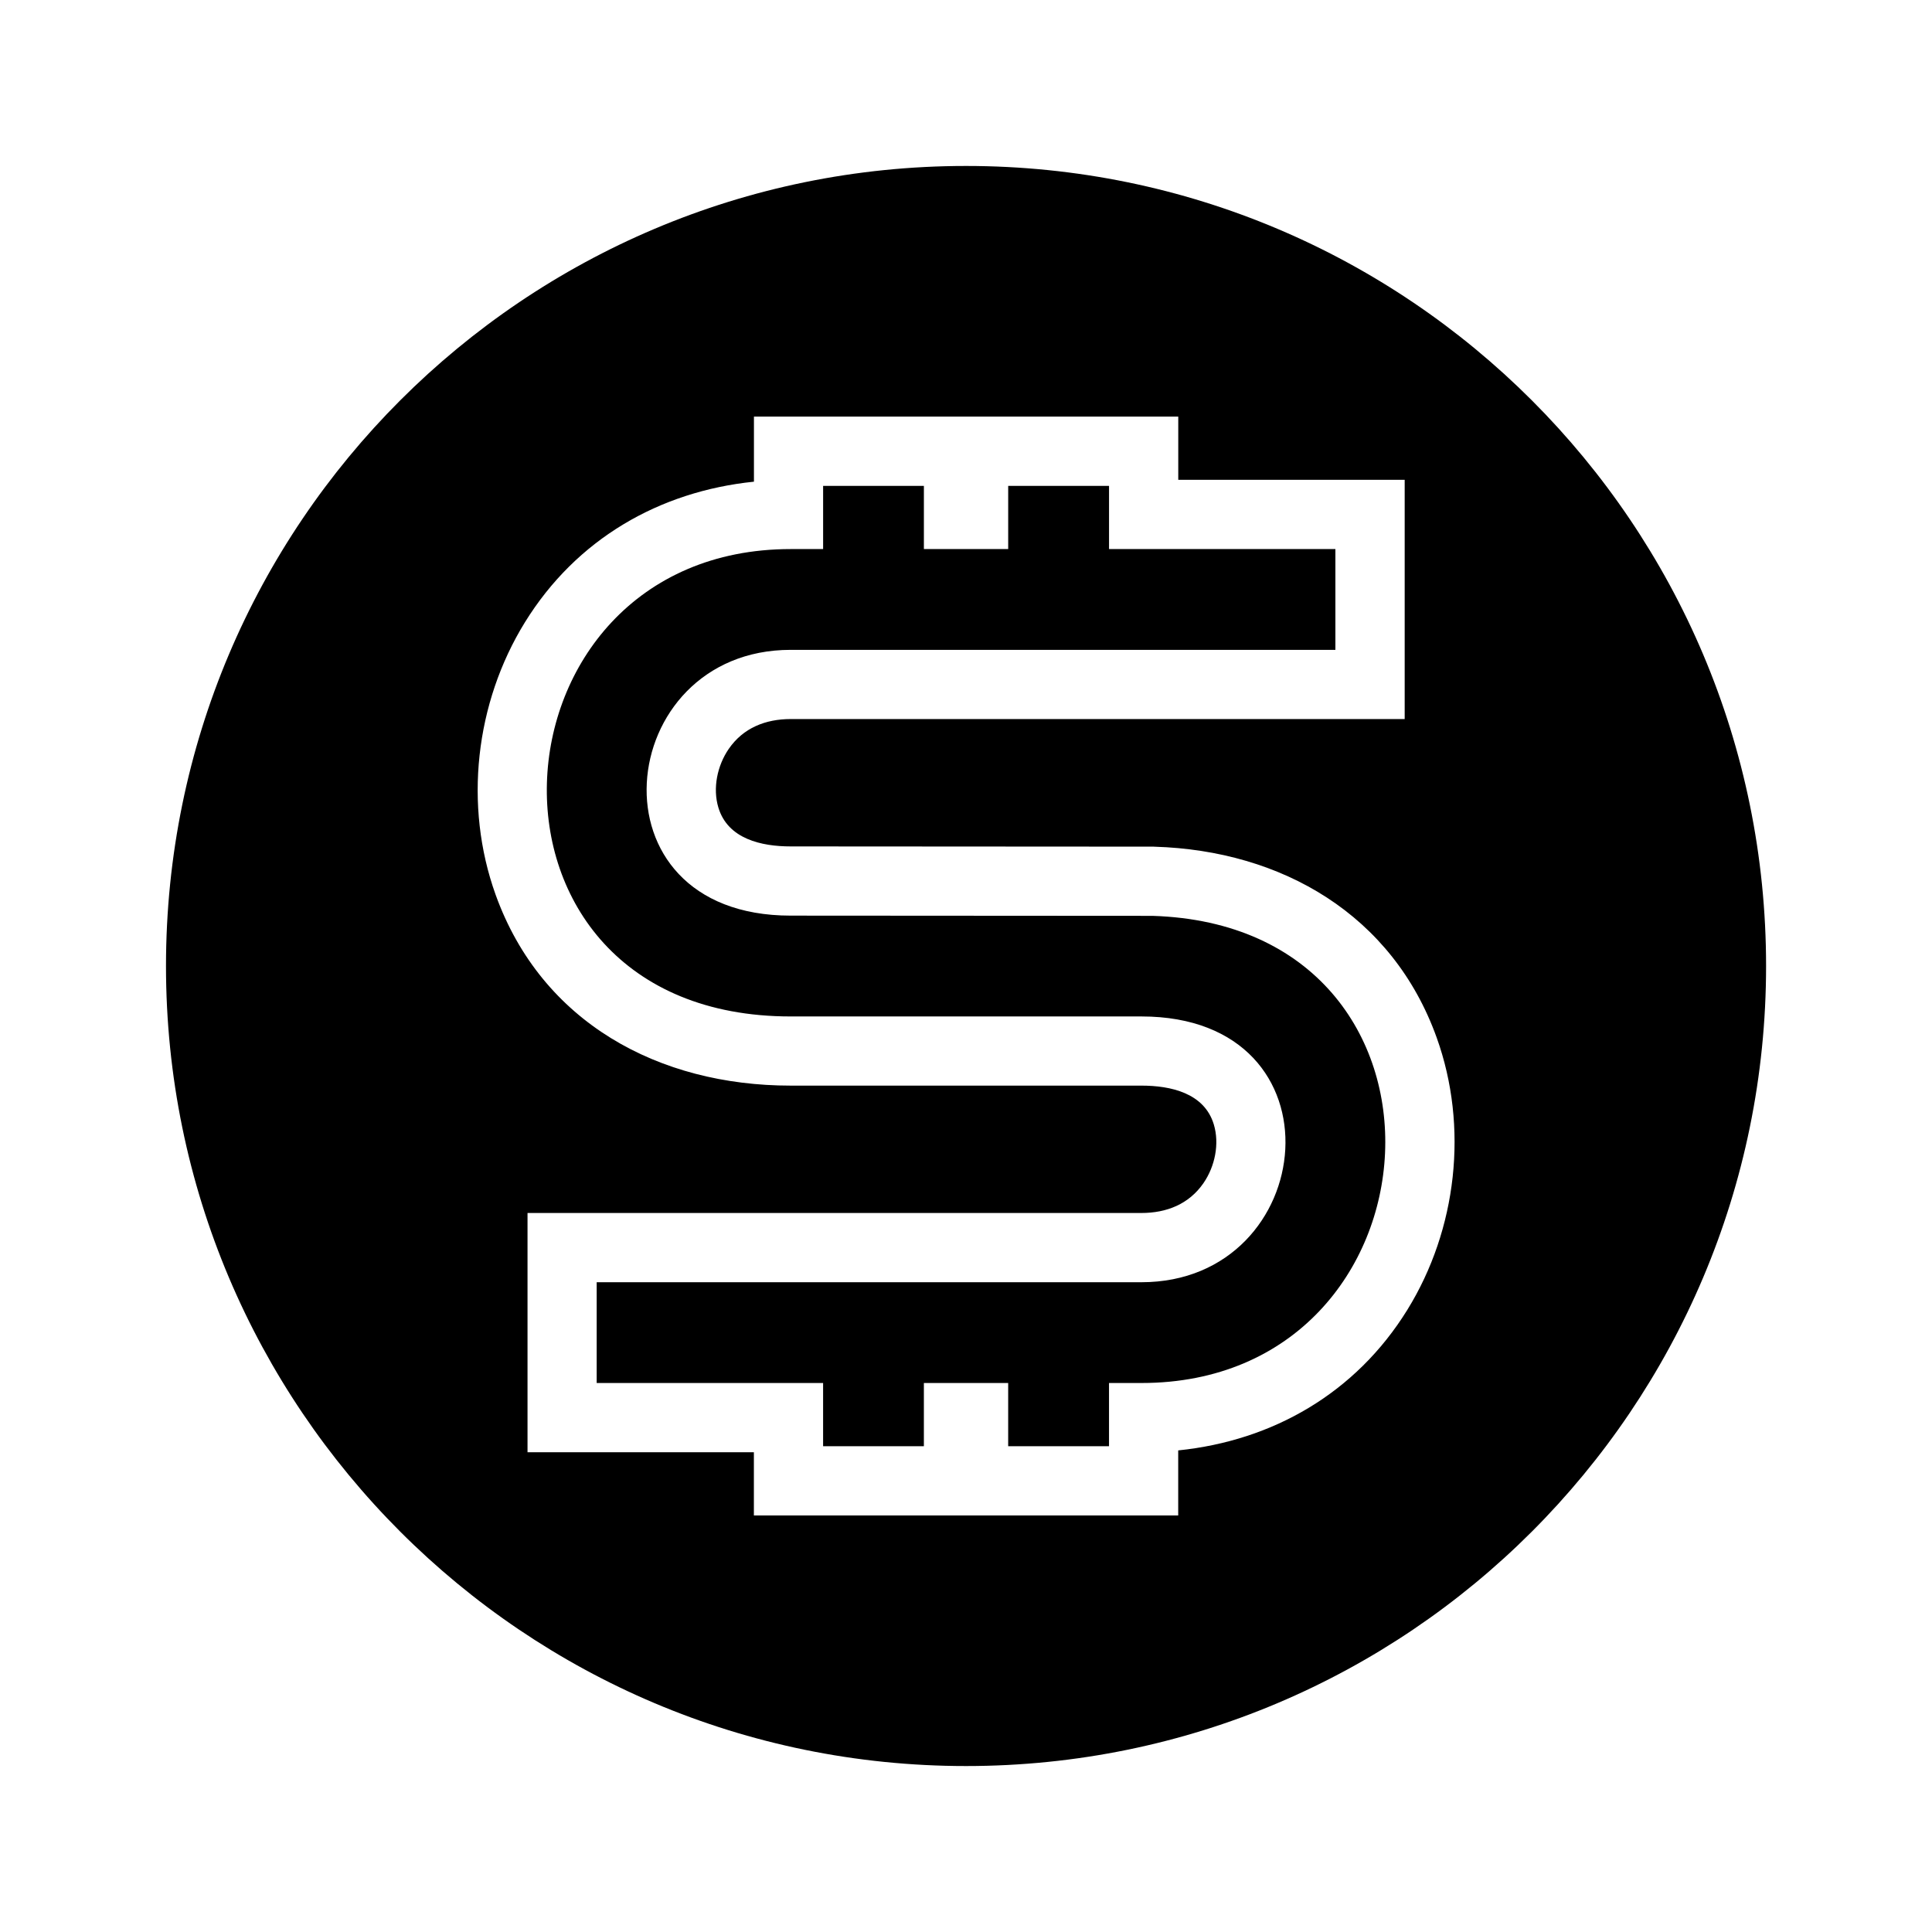 <?xml version="1.0" encoding="UTF-8"?>
<!-- Uploaded to: SVG Repo, www.svgrepo.com, Generator: SVG Repo Mixer Tools -->
<svg fill="#000000" width="800px" height="800px" version="1.1" viewBox="144 144 512 512" xmlns="http://www.w3.org/2000/svg">
 <path d="m400.01 187.98c117.11 0 212.02 94.918 212.02 212.02 0 117.11-94.934 212.02-212.02 212.02-117.11 0-212.02-94.934-212.02-212.02 0-117.11 94.918-212.02 212.02-212.02zm56.227 340.38v17.246h-112.45v-16.746h-59.988v-63.406h18.332 144.36c6.648 0 12.59-2.328 16.445-7.922 3.023-4.383 4.293-10.383 2.734-15.555-2.523-8.328-11.441-10.277-19.18-10.277h-92.953c-34.914 0-65.988-16.688-78.188-50.574-8.508-23.652-5.426-50.859 7.754-72.203 13.648-22.098 35.672-34.703 60.699-37.273v-17.246h112.45v16.746h60.004v63.406h-18.348-144.36c-6.648 0-12.59 2.328-16.43 7.922-3.023 4.398-4.293 10.398-2.734 15.555 2.523 8.328 11.441 10.277 19.164 10.277 31.953 0 63.902 0.059 95.871 0.059h0.289l0.289 0.016c33.707 1.027 63.059 18.031 74.742 50.602 8.48 23.625 5.394 50.844-7.785 72.141-13.664 22.082-35.672 34.672-60.684 37.242zm41.656-238.85v26.707h-144.36c-47.098 0-54.562 70.434 0 70.434 31.922 0 63.875 0.059 95.871 0.059 86.68 2.66 78.672 123.8-2.902 123.8h-8.602v16.746h-26.723v-16.746h-22.34v16.746h-26.707v-16.746h-60.004v-26.707h144.36c47.113 0 54.562-70.434 0-70.434h-92.953c-89.781 0-82.465-123.86 0-123.86h8.602v-16.746h26.707v16.746h22.34v-16.746h26.723v16.746h60.004z" fill-rule="evenodd"/>
</svg>